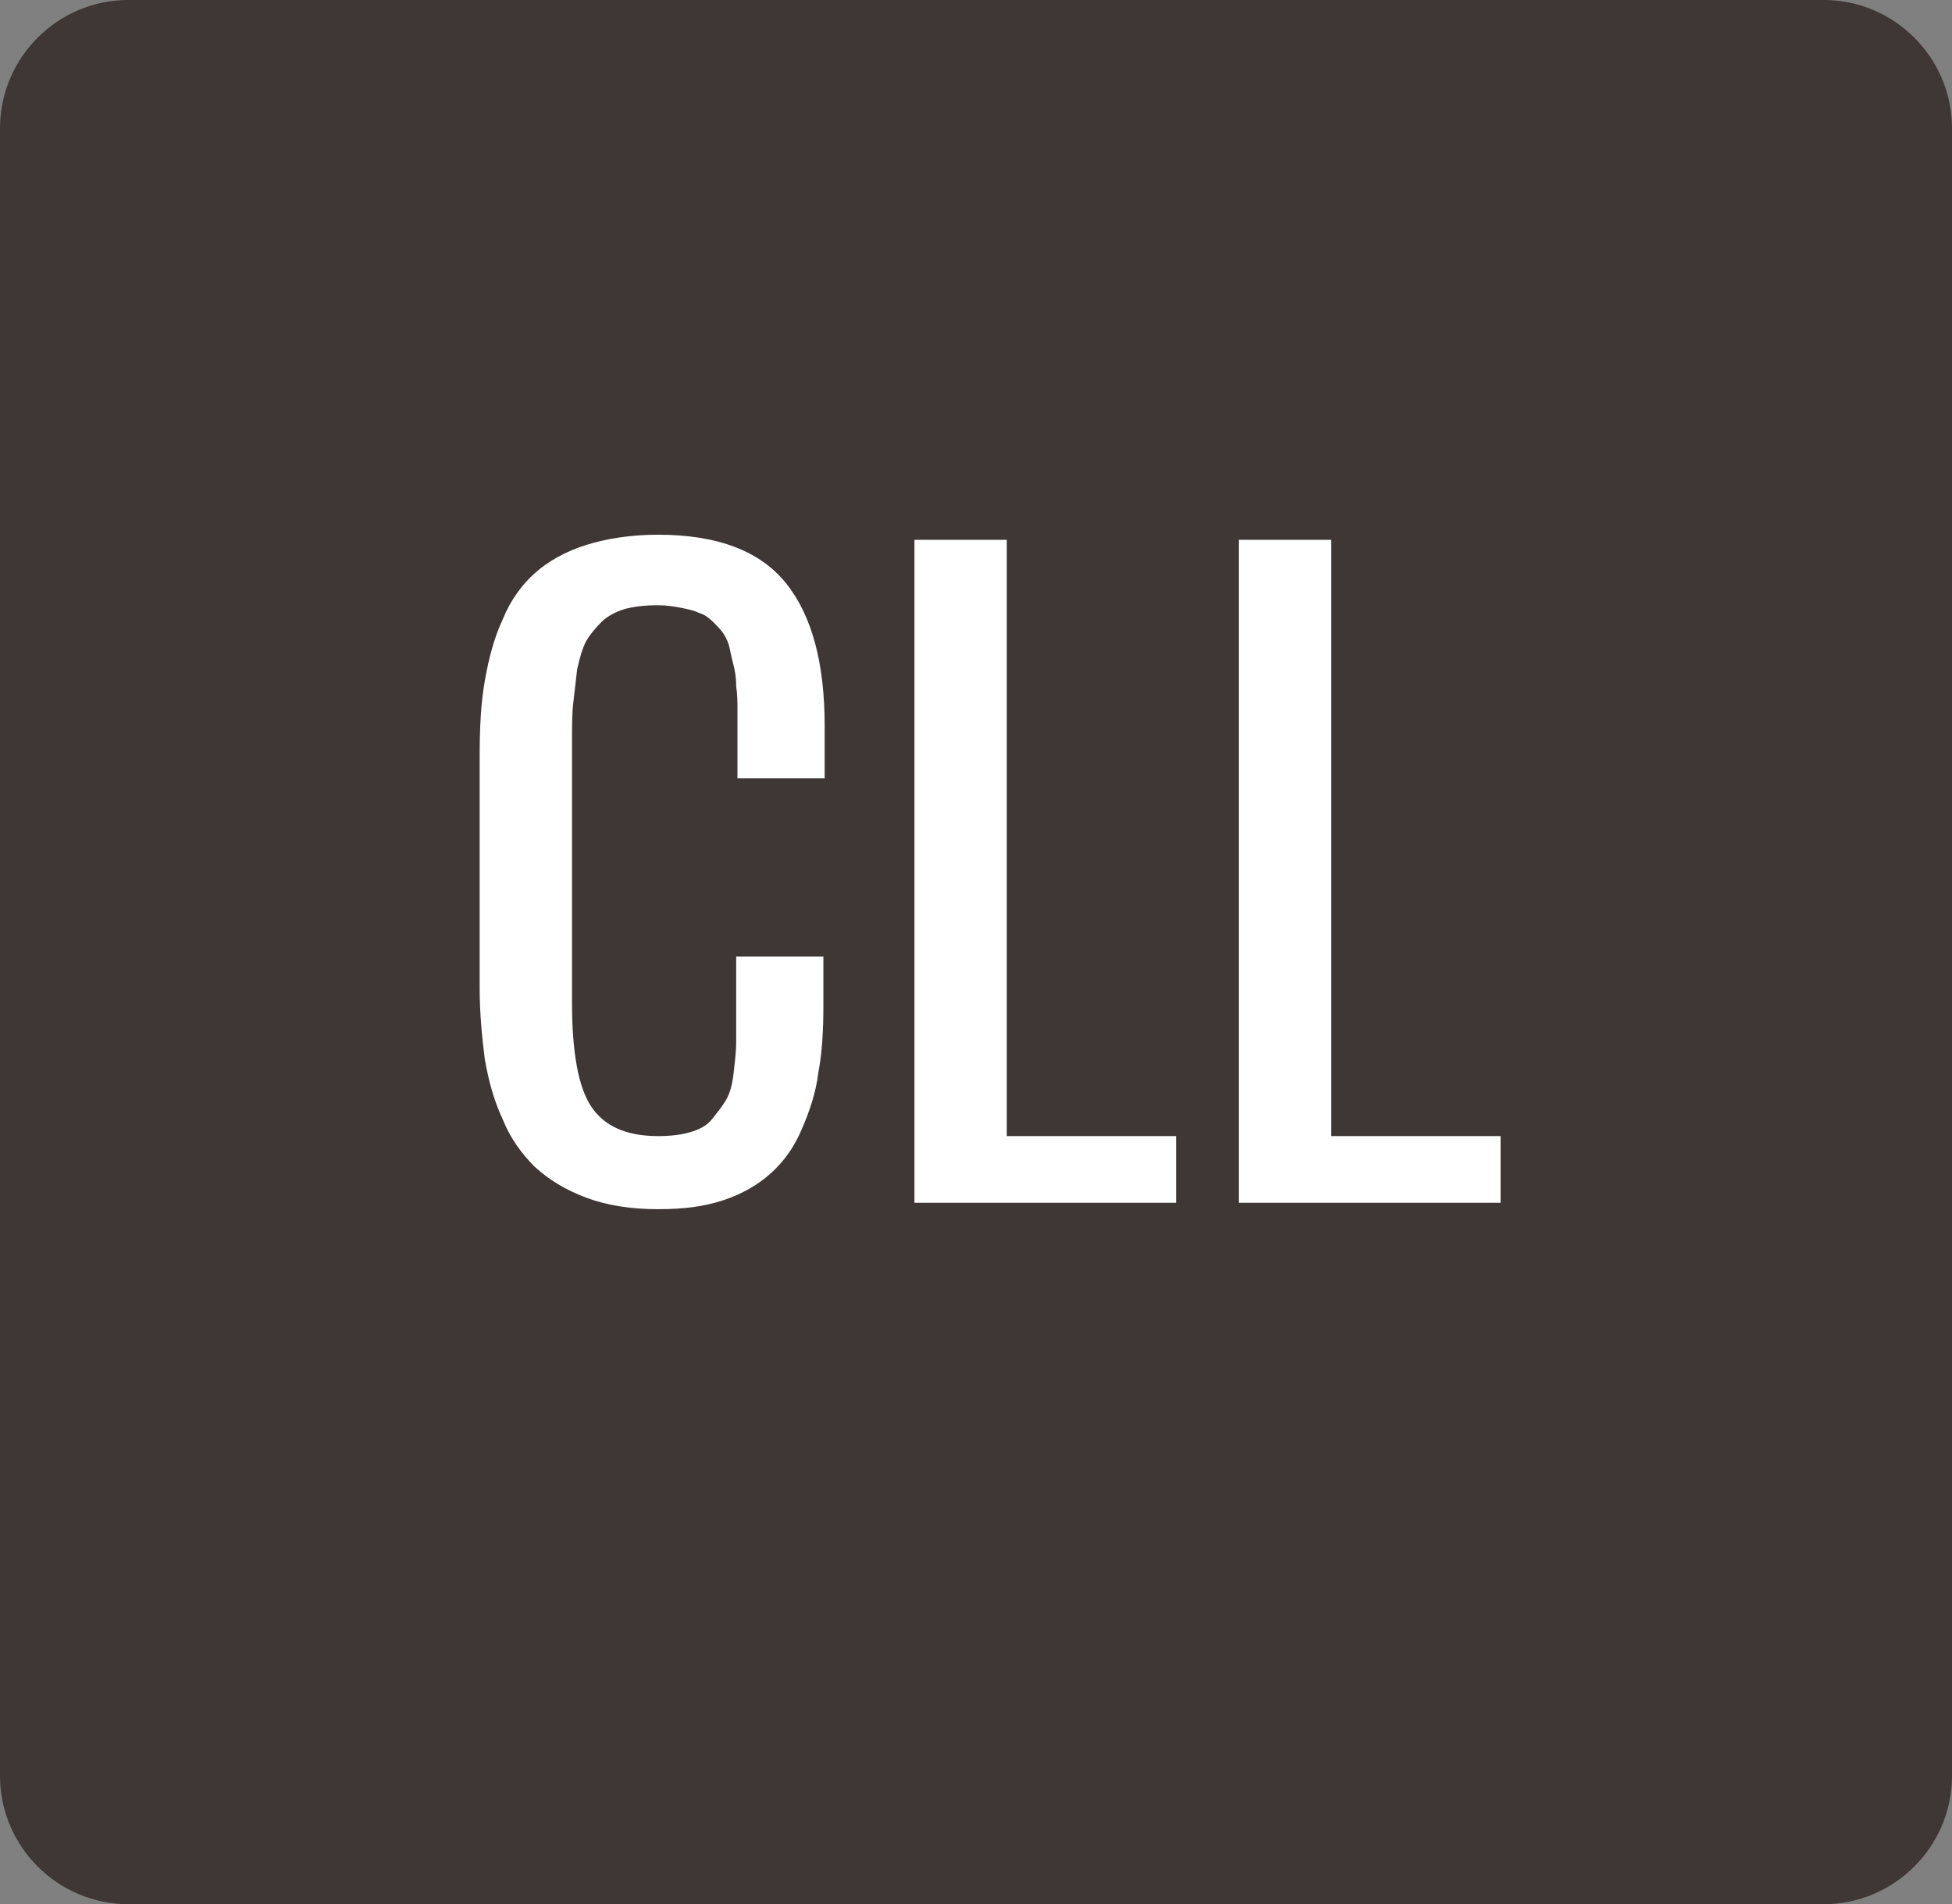 <!-- Generator: Adobe Illustrator 22.0.1, SVG Export Plug-In  -->
<svg version="1.1"
	 xmlns="http://www.w3.org/2000/svg" xmlns:xlink="http://www.w3.org/1999/xlink" xmlns:a="http://ns.adobe.com/AdobeSVGViewerExtensions/3.0/"
	 x="0px" y="0px" width="152.2px" height="148.5px" viewBox="0 0 152.2 148.5" style="enable-background:new 0 0 152.2 148.5;"
	 xml:space="preserve">
<rect x="0" y="0" width="152.2" height="148.5" fill="#808080" stroke="none"/>
<style type="text/css">
	.st0{fill:#3F3636;}
	.st1{fill:#FFFFFF;}
</style>
<defs>
</defs>
<g>
	<g>
		<path class="st0" d="M152.2,10c0-5.5-4.5-10-10-10H10C4.5,0,0,4.5,0,10v128.5c0,5.5,4.5,10,10,10h132.2c5.5,0,10-4.5,10-10V10z"/>
	</g>
	<g>
		<g>
			<path class="st1" d="M51.3,94.3c-2.1,0-4-0.3-5.6-0.9c-1.6-0.6-2.9-1.4-4-2.4c-1-1-1.9-2.2-2.5-3.7c-0.7-1.5-1.1-3-1.4-4.7
				c-0.2-1.6-0.4-3.5-0.4-5.5V58.9c0-2.2,0.1-4.1,0.4-5.8c0.3-1.7,0.7-3.3,1.4-4.8c0.6-1.5,1.5-2.7,2.5-3.6s2.4-1.7,4-2.2
				s3.5-0.8,5.6-0.8c4.7,0,8,1.3,10,3.8c2,2.5,3,6.2,3,11.1v4.1h-6.8v-3.6c0-0.8,0-1.4,0-1.9c0-0.4,0-1-0.1-1.7
				c0-0.7-0.1-1.2-0.2-1.6s-0.2-0.8-0.3-1.3c-0.1-0.5-0.3-0.9-0.5-1.2c-0.2-0.3-0.5-0.6-0.8-0.9c-0.3-0.3-0.7-0.6-1.1-0.7
				c-0.4-0.2-0.9-0.3-1.4-0.4c-0.5-0.1-1.1-0.2-1.8-0.2c-1,0-1.9,0.1-2.6,0.3c-0.7,0.2-1.4,0.6-1.8,1c-0.5,0.5-0.9,1-1.2,1.5
				c-0.3,0.6-0.5,1.3-0.7,2.2c-0.1,0.9-0.2,1.7-0.3,2.6c-0.1,0.8-0.1,1.8-0.1,3v20.4c0,3.9,0.5,6.6,1.5,8.1c1,1.5,2.7,2.3,5.2,2.3
				c1,0,1.8-0.1,2.5-0.3c0.7-0.2,1.3-0.5,1.7-1c0.4-0.5,0.8-1,1.1-1.5c0.3-0.5,0.5-1.2,0.6-2.1c0.1-0.9,0.2-1.7,0.2-2.4s0-1.7,0-2.9
				v-3.8h6.8v3.8c0,2-0.1,3.7-0.4,5.3c-0.2,1.6-0.7,3-1.3,4.4c-0.6,1.4-1.4,2.5-2.4,3.4c-1,0.9-2.2,1.6-3.7,2.1S53.3,94.3,51.3,94.3
				z"/>
			<path class="st1" d="M71.3,93.7V42.1h7.2v46.5h13.2v5.2H71.3z"/>
			<path class="st1" d="M96.6,93.7V42.1h7.2v46.5H117v5.2H96.6z"/>
		</g>
	</g>
</g>
</svg>
